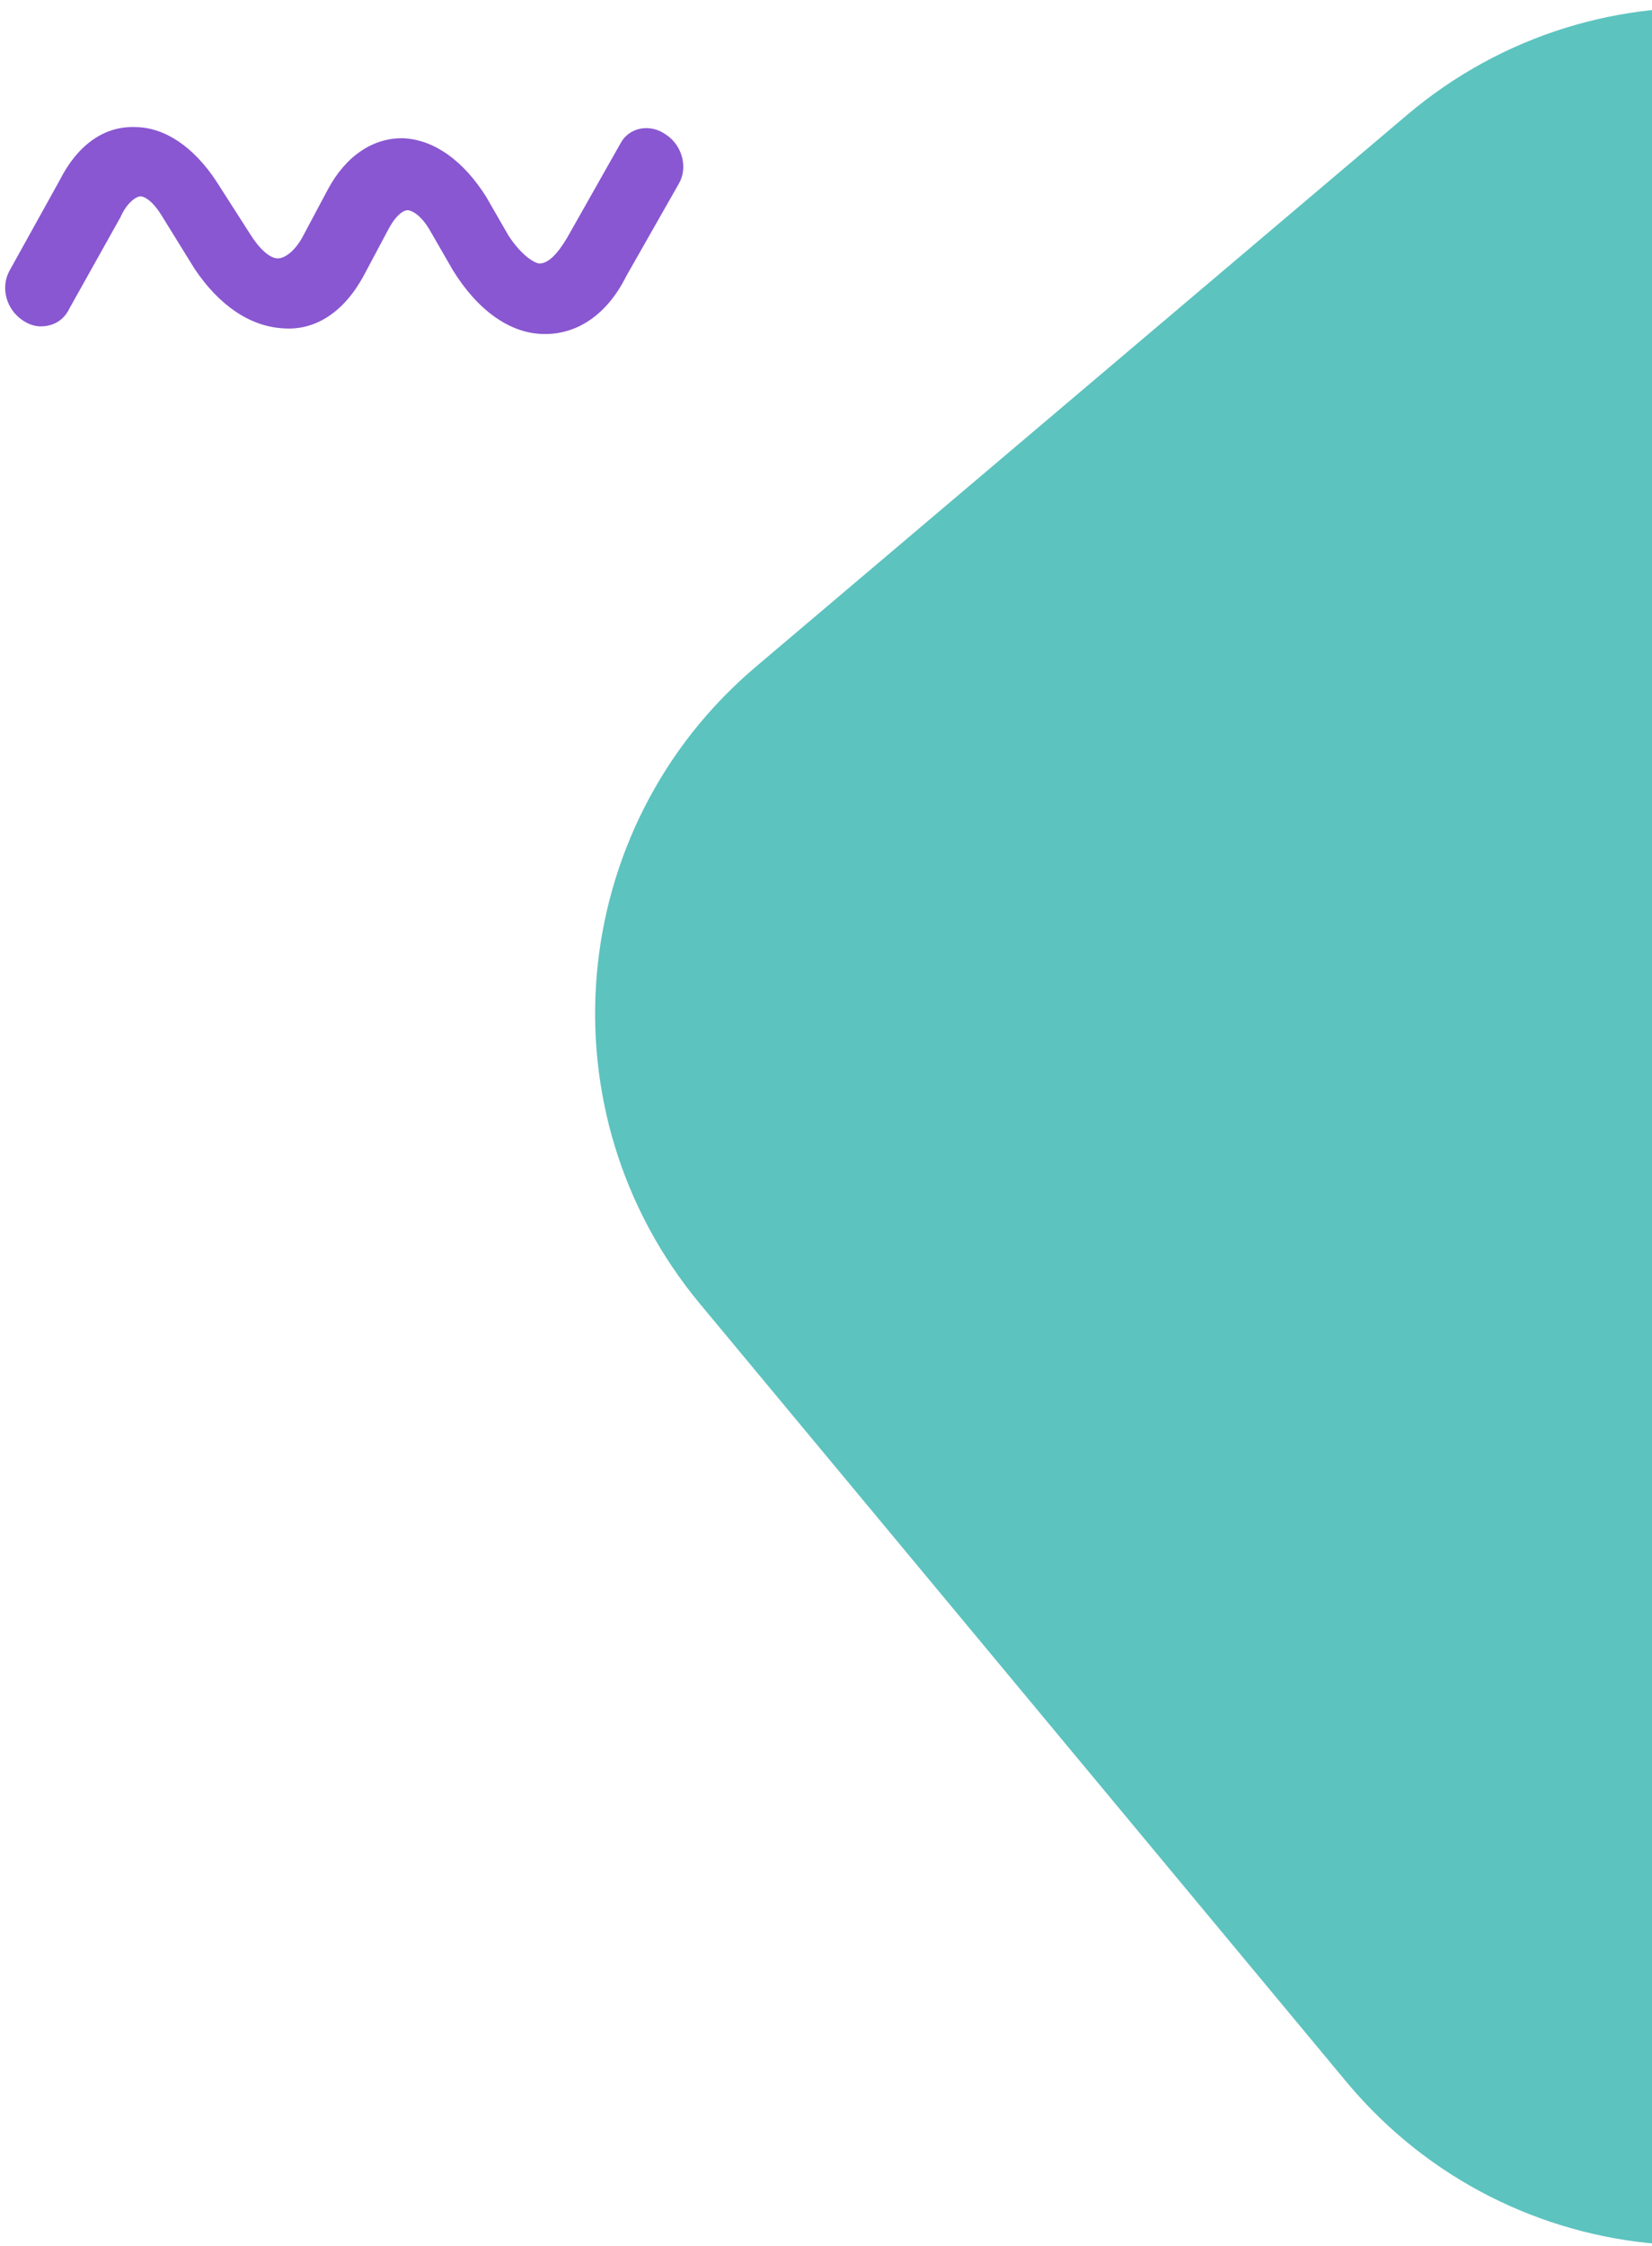 <?xml version="1.0" encoding="UTF-8"?>
<svg width="131px" height="178px" viewBox="0 0 131 178" version="1.1" xmlns="http://www.w3.org/2000/svg" xmlns:xlink="http://www.w3.org/1999/xlink">
    <title>BC6DBB63-EA60-450E-BB3B-1345B43EFF38</title>
    <g id="Page-1" stroke="none" stroke-width="1" fill="none" fill-rule="evenodd" opacity="0.97">
        <g id="Artboard" transform="translate(-1268, -2958)">
            <g id="BG-Elements-+-BG-Elements-+-BG-Elements-Copy-4-Mask" transform="translate(-0.35, 2263.13)">
                <g id="BG-Elements-Copy-4" transform="translate(1381.107, 780.436) rotate(9) translate(-1381.107, -780.436) translate(1255.107, 676.936)">
                    <path d="M108.115,33.736 L188.275,34.102 C208.029,34.192 224.02,50.183 224.11,69.937 L224.418,137.596 C224.509,157.478 208.465,173.669 188.583,173.76 C188.473,173.76 188.364,173.76 188.254,173.76 L108.095,173.394 C88.341,173.304 72.349,157.312 72.259,137.558 L71.951,69.9 C71.86,50.017 87.904,33.826 107.786,33.736 C107.896,33.735 108.005,33.735 108.115,33.736 Z" id="Rectangle-Copy" fill="#58C1BD" transform="translate(148.185, 103.748) rotate(41) translate(-148.185, -103.748) "></path>
                    <g id="Fill-1-Copy-9_1_" transform="translate(31.061, 50.136) rotate(-48) translate(-31.061, -50.136) translate(6.061, 31.636)" fill="#8652D0" fill-rule="nonzero">
                        <path d="M1.308,9.427 C0.912,9.096 0.674,8.681 0.515,8.183 C0.04,6.689 0.753,5.03 2.18,4.449 L9.789,1.379 C12.563,0.134 15.179,0.217 17.081,1.877 C18.904,3.37 19.697,6.025 19.38,9.262 L18.825,14.24 C18.666,15.568 18.825,16.646 19.3,17.061 L19.3,17.061 C19.776,17.476 20.885,17.476 22.154,16.895 L25.879,15.319 C28.653,14.157 31.269,14.406 33.092,15.983 L33.092,15.983 C34.915,17.642 35.628,20.38 35.232,23.7 L34.677,27.185 C34.518,28.678 34.756,29.923 35.153,30.421 C35.707,30.919 36.817,30.753 38.165,30.255 L46.17,27.102 C47.517,26.521 49.023,27.351 49.42,28.844 C49.895,30.338 49.103,31.997 47.755,32.495 L39.908,35.565 C36.817,36.976 33.964,36.727 31.903,34.984 C29.842,33.242 29.049,30.172 29.525,26.521 L30.08,23.036 C30.318,21.625 30.001,20.878 29.763,20.629 C29.525,20.38 28.812,20.297 27.623,20.795 L23.897,22.372 C20.806,23.7 18.032,23.451 16.13,21.625 C14.228,19.883 13.356,17.061 13.673,13.576 L14.307,8.598 C14.465,7.353 14.228,6.689 13.99,6.44 L13.99,6.44 C13.752,6.191 12.801,6.108 11.691,6.689 L4.003,9.759 C2.972,10.257 2.021,10.008 1.308,9.427" id="Path"></path>
                    </g>
                </g>
            </g>
        </g>
    </g>
</svg>